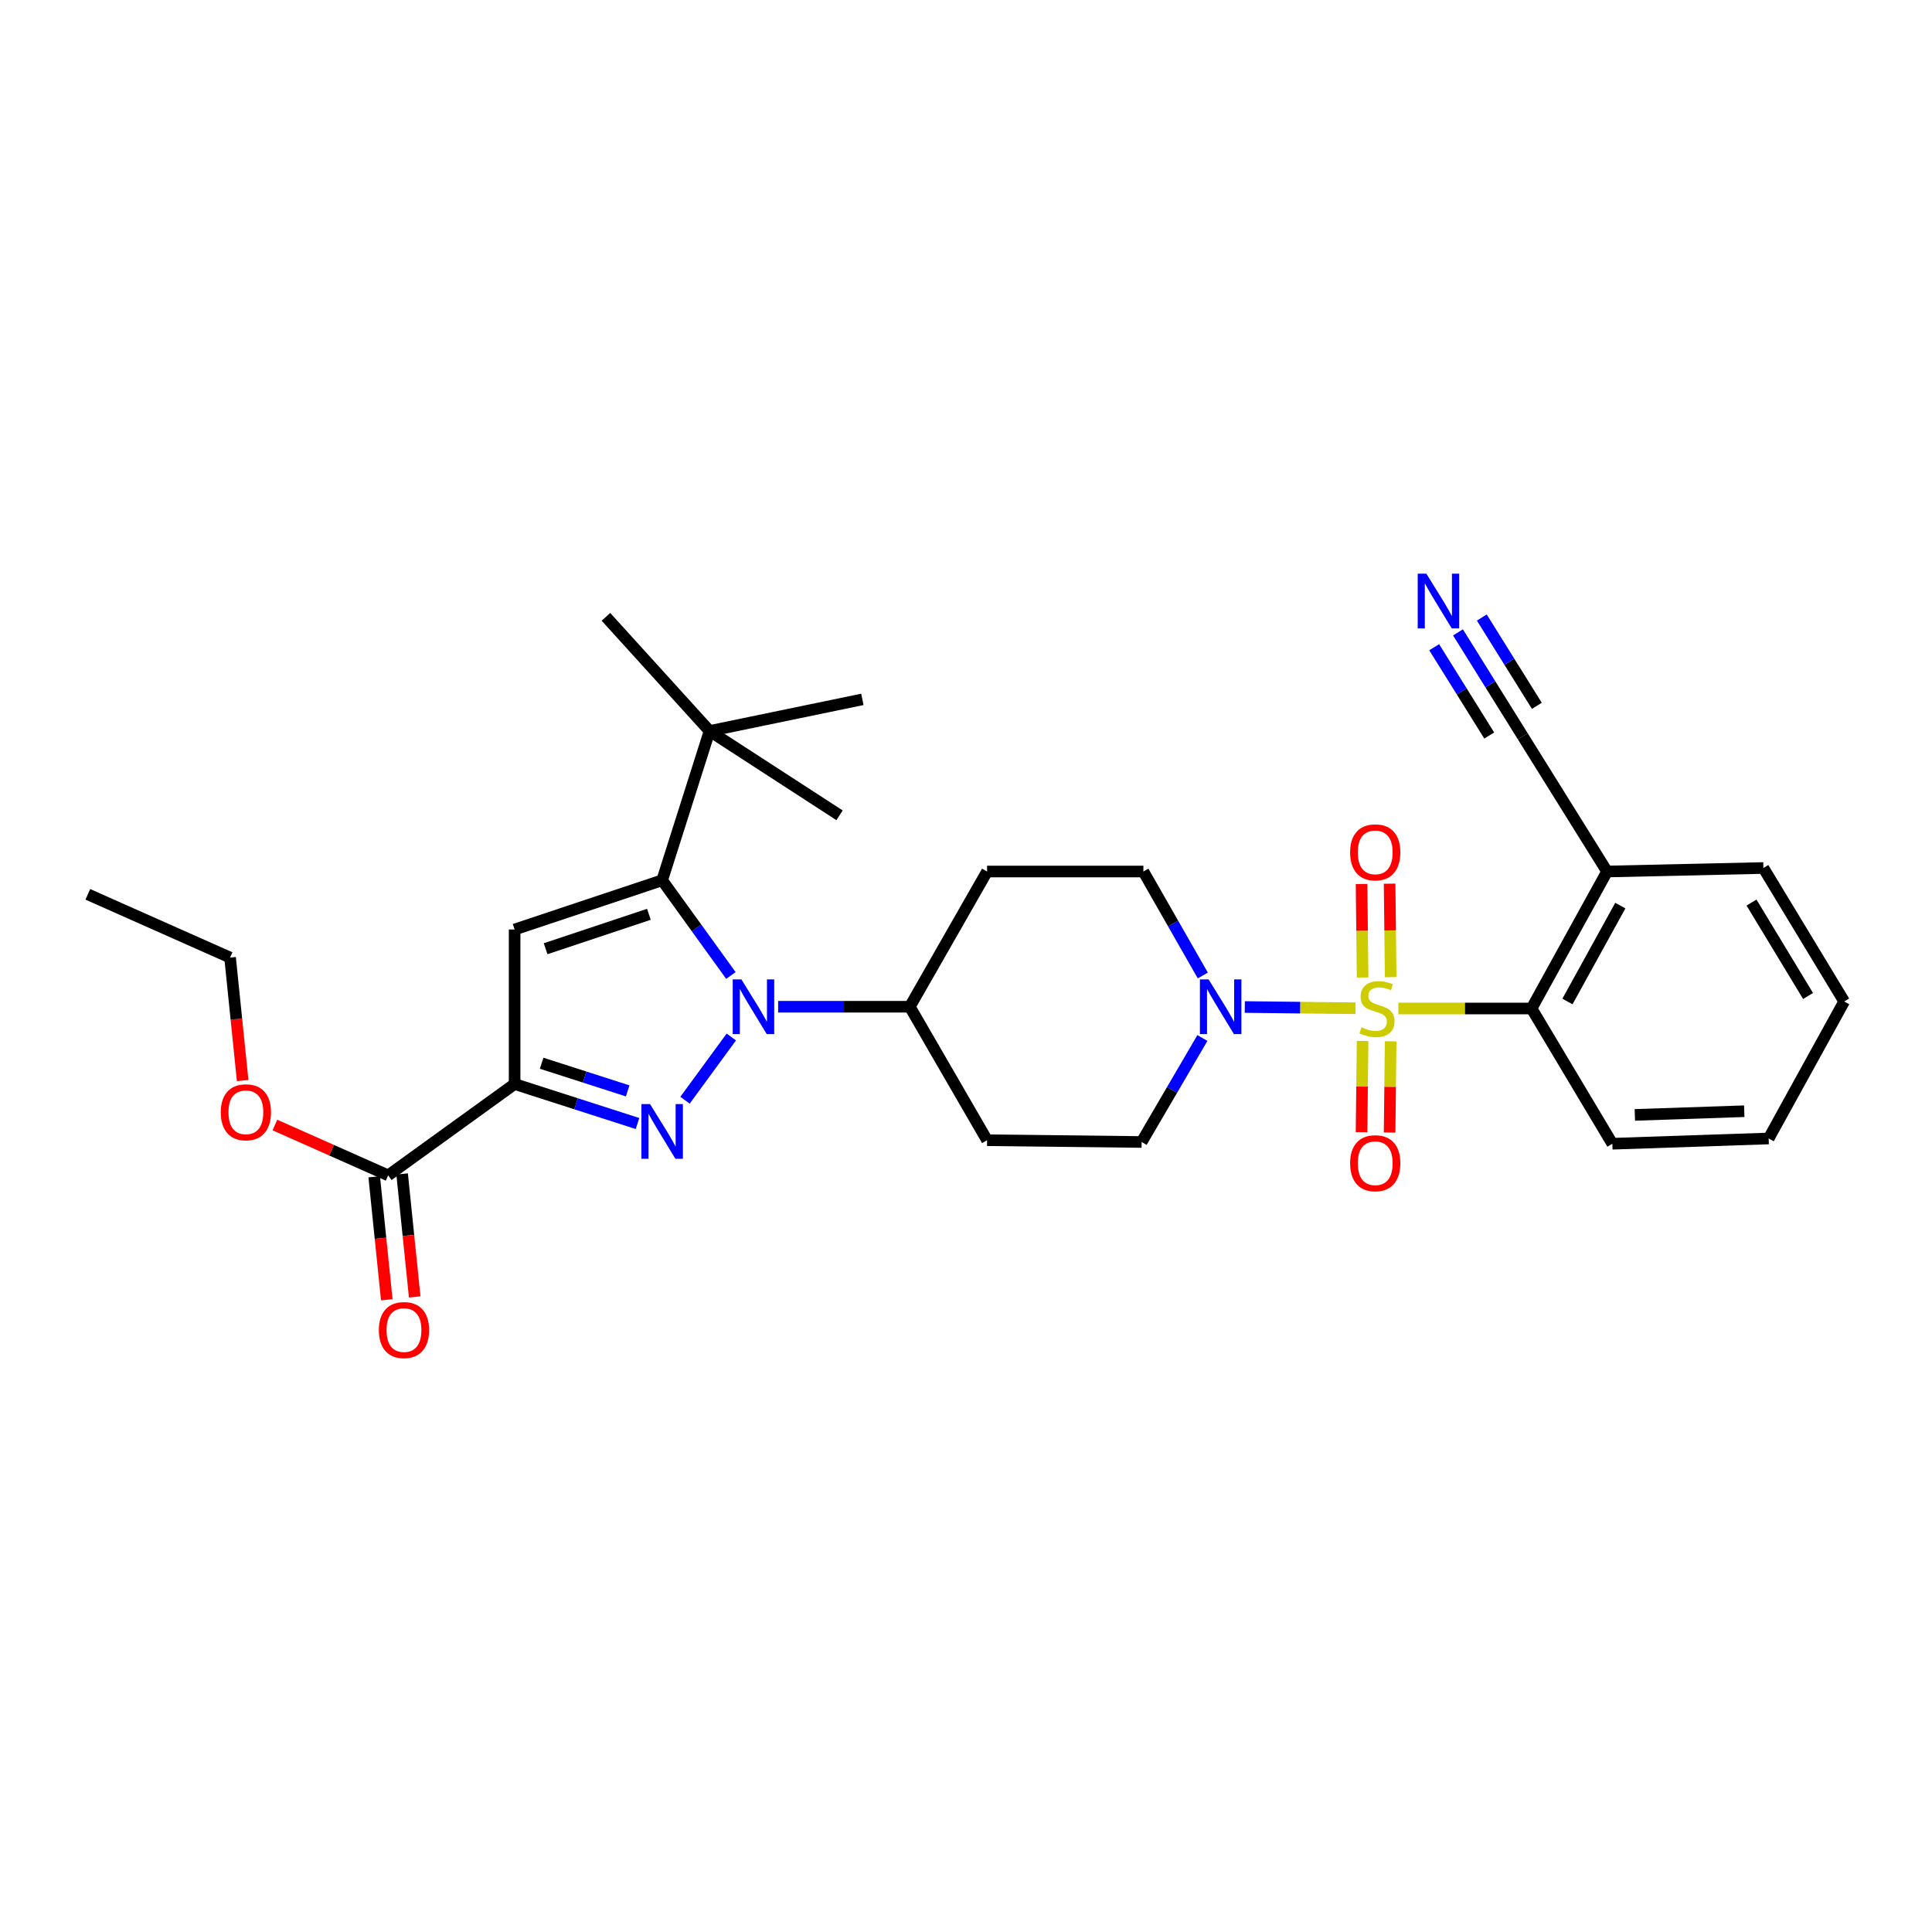 <?xml version='1.0' encoding='iso-8859-1'?>
<svg version='1.1' baseProfile='full'
              xmlns='http://www.w3.org/2000/svg'
                      xmlns:rdkit='http://www.rdkit.org/xml'
                      xmlns:xlink='http://www.w3.org/1999/xlink'
                  xml:space='preserve'
width='1000px' height='1000px' viewBox='0 0 1000 1000'>
<!-- END OF HEADER -->
<rect style='opacity:1.0;fill:#FFFFFF;stroke:none' width='1000' height='1000' x='0' y='0'> </rect>
<path class='bond-0' d='M 705.273,538.796 L 705.004,562.408' style='fill:none;fill-rule:evenodd;stroke:#CCCC00;stroke-width:6px;stroke-linecap:butt;stroke-linejoin:miter;stroke-opacity:1' />
<path class='bond-0' d='M 705.004,562.408 L 704.735,586.019' style='fill:none;fill-rule:evenodd;stroke:#FF0000;stroke-width:6px;stroke-linecap:butt;stroke-linejoin:miter;stroke-opacity:1' />
<path class='bond-0' d='M 719.797,538.962 L 719.528,562.573' style='fill:none;fill-rule:evenodd;stroke:#CCCC00;stroke-width:6px;stroke-linecap:butt;stroke-linejoin:miter;stroke-opacity:1' />
<path class='bond-0' d='M 719.528,562.573 L 719.259,586.184' style='fill:none;fill-rule:evenodd;stroke:#FF0000;stroke-width:6px;stroke-linecap:butt;stroke-linejoin:miter;stroke-opacity:1' />
<path class='bond-1' d='M 719.808,505.774 L 719.535,481.583' style='fill:none;fill-rule:evenodd;stroke:#CCCC00;stroke-width:6px;stroke-linecap:butt;stroke-linejoin:miter;stroke-opacity:1' />
<path class='bond-1' d='M 719.535,481.583 L 719.262,457.392' style='fill:none;fill-rule:evenodd;stroke:#FF0000;stroke-width:6px;stroke-linecap:butt;stroke-linejoin:miter;stroke-opacity:1' />
<path class='bond-1' d='M 705.283,505.938 L 705.011,481.747' style='fill:none;fill-rule:evenodd;stroke:#CCCC00;stroke-width:6px;stroke-linecap:butt;stroke-linejoin:miter;stroke-opacity:1' />
<path class='bond-1' d='M 705.011,481.747 L 704.738,457.555' style='fill:none;fill-rule:evenodd;stroke:#FF0000;stroke-width:6px;stroke-linecap:butt;stroke-linejoin:miter;stroke-opacity:1' />
<path class='bond-2' d='M 701.625,521.874 L 672.962,521.551' style='fill:none;fill-rule:evenodd;stroke:#CCCC00;stroke-width:6px;stroke-linecap:butt;stroke-linejoin:miter;stroke-opacity:1' />
<path class='bond-2' d='M 672.962,521.551 L 644.3,521.228' style='fill:none;fill-rule:evenodd;stroke:#0000FF;stroke-width:6px;stroke-linecap:butt;stroke-linejoin:miter;stroke-opacity:1' />
<path class='bond-3' d='M 723.808,521.999 L 758.268,521.999' style='fill:none;fill-rule:evenodd;stroke:#CCCC00;stroke-width:6px;stroke-linecap:butt;stroke-linejoin:miter;stroke-opacity:1' />
<path class='bond-3' d='M 758.268,521.999 L 792.728,521.999' style='fill:none;fill-rule:evenodd;stroke:#000000;stroke-width:6px;stroke-linecap:butt;stroke-linejoin:miter;stroke-opacity:1' />
<path class='bond-4' d='M 622.571,504.912 L 607.193,478.002' style='fill:none;fill-rule:evenodd;stroke:#0000FF;stroke-width:6px;stroke-linecap:butt;stroke-linejoin:miter;stroke-opacity:1' />
<path class='bond-4' d='M 607.193,478.002 L 591.814,451.093' style='fill:none;fill-rule:evenodd;stroke:#000000;stroke-width:6px;stroke-linecap:butt;stroke-linejoin:miter;stroke-opacity:1' />
<path class='bond-5' d='M 622.356,537.274 L 606.634,564.182' style='fill:none;fill-rule:evenodd;stroke:#0000FF;stroke-width:6px;stroke-linecap:butt;stroke-linejoin:miter;stroke-opacity:1' />
<path class='bond-5' d='M 606.634,564.182 L 590.911,591.09' style='fill:none;fill-rule:evenodd;stroke:#000000;stroke-width:6px;stroke-linecap:butt;stroke-linejoin:miter;stroke-opacity:1' />
<path class='bond-6' d='M 831.817,451.093 L 792.728,521.999' style='fill:none;fill-rule:evenodd;stroke:#000000;stroke-width:6px;stroke-linecap:butt;stroke-linejoin:miter;stroke-opacity:1' />
<path class='bond-6' d='M 838.674,468.741 L 811.312,518.375' style='fill:none;fill-rule:evenodd;stroke:#000000;stroke-width:6px;stroke-linecap:butt;stroke-linejoin:miter;stroke-opacity:1' />
<path class='bond-7' d='M 831.817,451.093 L 912.729,449.277' style='fill:none;fill-rule:evenodd;stroke:#000000;stroke-width:6px;stroke-linecap:butt;stroke-linejoin:miter;stroke-opacity:1' />
<path class='bond-8' d='M 831.817,451.093 L 788.177,381.09' style='fill:none;fill-rule:evenodd;stroke:#000000;stroke-width:6px;stroke-linecap:butt;stroke-linejoin:miter;stroke-opacity:1' />
<path class='bond-9' d='M 266.364,561.088 L 298.173,571.313' style='fill:none;fill-rule:evenodd;stroke:#000000;stroke-width:6px;stroke-linecap:butt;stroke-linejoin:miter;stroke-opacity:1' />
<path class='bond-9' d='M 298.173,571.313 L 329.981,581.538' style='fill:none;fill-rule:evenodd;stroke:#0000FF;stroke-width:6px;stroke-linecap:butt;stroke-linejoin:miter;stroke-opacity:1' />
<path class='bond-9' d='M 280.352,550.327 L 302.618,557.485' style='fill:none;fill-rule:evenodd;stroke:#000000;stroke-width:6px;stroke-linecap:butt;stroke-linejoin:miter;stroke-opacity:1' />
<path class='bond-9' d='M 302.618,557.485 L 324.883,564.642' style='fill:none;fill-rule:evenodd;stroke:#0000FF;stroke-width:6px;stroke-linecap:butt;stroke-linejoin:miter;stroke-opacity:1' />
<path class='bond-10' d='M 266.364,561.088 L 266.364,481.095' style='fill:none;fill-rule:evenodd;stroke:#000000;stroke-width:6px;stroke-linecap:butt;stroke-linejoin:miter;stroke-opacity:1' />
<path class='bond-11' d='M 266.364,561.088 L 200.913,608.367' style='fill:none;fill-rule:evenodd;stroke:#000000;stroke-width:6px;stroke-linecap:butt;stroke-linejoin:miter;stroke-opacity:1' />
<path class='bond-12' d='M 354.561,569.475 L 378.529,536.747' style='fill:none;fill-rule:evenodd;stroke:#0000FF;stroke-width:6px;stroke-linecap:butt;stroke-linejoin:miter;stroke-opacity:1' />
<path class='bond-13' d='M 378.312,504.909 L 360.519,480.272' style='fill:none;fill-rule:evenodd;stroke:#0000FF;stroke-width:6px;stroke-linecap:butt;stroke-linejoin:miter;stroke-opacity:1' />
<path class='bond-13' d='M 360.519,480.272 L 342.726,455.636' style='fill:none;fill-rule:evenodd;stroke:#000000;stroke-width:6px;stroke-linecap:butt;stroke-linejoin:miter;stroke-opacity:1' />
<path class='bond-14' d='M 402.76,521.087 L 436.835,521.087' style='fill:none;fill-rule:evenodd;stroke:#0000FF;stroke-width:6px;stroke-linecap:butt;stroke-linejoin:miter;stroke-opacity:1' />
<path class='bond-14' d='M 436.835,521.087 L 470.91,521.087' style='fill:none;fill-rule:evenodd;stroke:#000000;stroke-width:6px;stroke-linecap:butt;stroke-linejoin:miter;stroke-opacity:1' />
<path class='bond-15' d='M 342.726,455.636 L 266.364,481.095' style='fill:none;fill-rule:evenodd;stroke:#000000;stroke-width:6px;stroke-linecap:butt;stroke-linejoin:miter;stroke-opacity:1' />
<path class='bond-15' d='M 335.866,473.234 L 282.413,491.055' style='fill:none;fill-rule:evenodd;stroke:#000000;stroke-width:6px;stroke-linecap:butt;stroke-linejoin:miter;stroke-opacity:1' />
<path class='bond-16' d='M 342.726,455.636 L 367.273,378.362' style='fill:none;fill-rule:evenodd;stroke:#000000;stroke-width:6px;stroke-linecap:butt;stroke-linejoin:miter;stroke-opacity:1' />
<path class='bond-17' d='M 470.91,521.087 L 510.91,590.178' style='fill:none;fill-rule:evenodd;stroke:#000000;stroke-width:6px;stroke-linecap:butt;stroke-linejoin:miter;stroke-opacity:1' />
<path class='bond-18' d='M 470.91,521.087 L 510.91,451.093' style='fill:none;fill-rule:evenodd;stroke:#000000;stroke-width:6px;stroke-linecap:butt;stroke-linejoin:miter;stroke-opacity:1' />
<path class='bond-19' d='M 510.91,590.178 L 590.911,591.09' style='fill:none;fill-rule:evenodd;stroke:#000000;stroke-width:6px;stroke-linecap:butt;stroke-linejoin:miter;stroke-opacity:1' />
<path class='bond-20' d='M 591.814,451.093 L 510.91,451.093' style='fill:none;fill-rule:evenodd;stroke:#000000;stroke-width:6px;stroke-linecap:butt;stroke-linejoin:miter;stroke-opacity:1' />
<path class='bond-21' d='M 367.273,378.362 L 446.362,361.997' style='fill:none;fill-rule:evenodd;stroke:#000000;stroke-width:6px;stroke-linecap:butt;stroke-linejoin:miter;stroke-opacity:1' />
<path class='bond-22' d='M 367.273,378.362 L 313.635,319.27' style='fill:none;fill-rule:evenodd;stroke:#000000;stroke-width:6px;stroke-linecap:butt;stroke-linejoin:miter;stroke-opacity:1' />
<path class='bond-23' d='M 367.273,378.362 L 434.548,422.002' style='fill:none;fill-rule:evenodd;stroke:#000000;stroke-width:6px;stroke-linecap:butt;stroke-linejoin:miter;stroke-opacity:1' />
<path class='bond-24' d='M 200.913,608.367 L 171.599,595.338' style='fill:none;fill-rule:evenodd;stroke:#000000;stroke-width:6px;stroke-linecap:butt;stroke-linejoin:miter;stroke-opacity:1' />
<path class='bond-24' d='M 171.599,595.338 L 142.286,582.31' style='fill:none;fill-rule:evenodd;stroke:#FF0000;stroke-width:6px;stroke-linecap:butt;stroke-linejoin:miter;stroke-opacity:1' />
<path class='bond-25' d='M 193.688,609.106 L 196.944,640.937' style='fill:none;fill-rule:evenodd;stroke:#000000;stroke-width:6px;stroke-linecap:butt;stroke-linejoin:miter;stroke-opacity:1' />
<path class='bond-25' d='M 196.944,640.937 L 200.2,672.768' style='fill:none;fill-rule:evenodd;stroke:#FF0000;stroke-width:6px;stroke-linecap:butt;stroke-linejoin:miter;stroke-opacity:1' />
<path class='bond-25' d='M 208.138,607.628 L 211.394,639.459' style='fill:none;fill-rule:evenodd;stroke:#000000;stroke-width:6px;stroke-linecap:butt;stroke-linejoin:miter;stroke-opacity:1' />
<path class='bond-25' d='M 211.394,639.459 L 214.65,671.29' style='fill:none;fill-rule:evenodd;stroke:#FF0000;stroke-width:6px;stroke-linecap:butt;stroke-linejoin:miter;stroke-opacity:1' />
<path class='bond-26' d='M 125.601,559.306 L 122.345,527.471' style='fill:none;fill-rule:evenodd;stroke:#FF0000;stroke-width:6px;stroke-linecap:butt;stroke-linejoin:miter;stroke-opacity:1' />
<path class='bond-26' d='M 122.345,527.471 L 119.089,495.636' style='fill:none;fill-rule:evenodd;stroke:#000000;stroke-width:6px;stroke-linecap:butt;stroke-linejoin:miter;stroke-opacity:1' />
<path class='bond-27' d='M 119.089,495.636 L 45.455,462.906' style='fill:none;fill-rule:evenodd;stroke:#000000;stroke-width:6px;stroke-linecap:butt;stroke-linejoin:miter;stroke-opacity:1' />
<path class='bond-28' d='M 792.728,521.999 L 834.544,592.002' style='fill:none;fill-rule:evenodd;stroke:#000000;stroke-width:6px;stroke-linecap:butt;stroke-linejoin:miter;stroke-opacity:1' />
<path class='bond-29' d='M 912.729,449.277 L 954.545,518.36' style='fill:none;fill-rule:evenodd;stroke:#000000;stroke-width:6px;stroke-linecap:butt;stroke-linejoin:miter;stroke-opacity:1' />
<path class='bond-29' d='M 906.576,467.161 L 935.847,515.519' style='fill:none;fill-rule:evenodd;stroke:#000000;stroke-width:6px;stroke-linecap:butt;stroke-linejoin:miter;stroke-opacity:1' />
<path class='bond-30' d='M 788.177,381.09 L 771.417,354.204' style='fill:none;fill-rule:evenodd;stroke:#000000;stroke-width:6px;stroke-linecap:butt;stroke-linejoin:miter;stroke-opacity:1' />
<path class='bond-30' d='M 771.417,354.204 L 754.658,327.317' style='fill:none;fill-rule:evenodd;stroke:#0000FF;stroke-width:6px;stroke-linecap:butt;stroke-linejoin:miter;stroke-opacity:1' />
<path class='bond-30' d='M 795.475,365.34 L 781.23,342.487' style='fill:none;fill-rule:evenodd;stroke:#000000;stroke-width:6px;stroke-linecap:butt;stroke-linejoin:miter;stroke-opacity:1' />
<path class='bond-30' d='M 781.23,342.487 L 766.984,319.634' style='fill:none;fill-rule:evenodd;stroke:#0000FF;stroke-width:6px;stroke-linecap:butt;stroke-linejoin:miter;stroke-opacity:1' />
<path class='bond-30' d='M 770.823,380.708 L 756.577,357.854' style='fill:none;fill-rule:evenodd;stroke:#000000;stroke-width:6px;stroke-linecap:butt;stroke-linejoin:miter;stroke-opacity:1' />
<path class='bond-30' d='M 756.577,357.854 L 742.331,335.001' style='fill:none;fill-rule:evenodd;stroke:#0000FF;stroke-width:6px;stroke-linecap:butt;stroke-linejoin:miter;stroke-opacity:1' />
<path class='bond-31' d='M 834.544,592.002 L 915.457,589.274' style='fill:none;fill-rule:evenodd;stroke:#000000;stroke-width:6px;stroke-linecap:butt;stroke-linejoin:miter;stroke-opacity:1' />
<path class='bond-31' d='M 846.192,577.076 L 902.831,575.167' style='fill:none;fill-rule:evenodd;stroke:#000000;stroke-width:6px;stroke-linecap:butt;stroke-linejoin:miter;stroke-opacity:1' />
<path class='bond-32' d='M 954.545,518.36 L 915.457,589.274' style='fill:none;fill-rule:evenodd;stroke:#000000;stroke-width:6px;stroke-linecap:butt;stroke-linejoin:miter;stroke-opacity:1' />
<path  class='atom-0' d='M 704.727 531.719
Q 705.047 531.839, 706.367 532.399
Q 707.687 532.959, 709.127 533.319
Q 710.607 533.639, 712.047 533.639
Q 714.727 533.639, 716.287 532.359
Q 717.847 531.039, 717.847 528.759
Q 717.847 527.199, 717.047 526.239
Q 716.287 525.279, 715.087 524.759
Q 713.887 524.239, 711.887 523.639
Q 709.367 522.879, 707.847 522.159
Q 706.367 521.439, 705.287 519.919
Q 704.247 518.399, 704.247 515.839
Q 704.247 512.279, 706.647 510.079
Q 709.087 507.879, 713.887 507.879
Q 717.167 507.879, 720.887 509.439
L 719.967 512.519
Q 716.567 511.119, 714.007 511.119
Q 711.247 511.119, 709.727 512.279
Q 708.207 513.399, 708.247 515.359
Q 708.247 516.879, 709.007 517.799
Q 709.807 518.719, 710.927 519.239
Q 712.087 519.759, 714.007 520.359
Q 716.567 521.159, 718.087 521.959
Q 719.607 522.759, 720.687 524.399
Q 721.807 525.999, 721.807 528.759
Q 721.807 532.679, 719.167 534.799
Q 716.567 536.879, 712.207 536.879
Q 709.687 536.879, 707.767 536.319
Q 705.887 535.799, 703.647 534.879
L 704.727 531.719
' fill='#CCCC00'/>
<path  class='atom-1' d='M 698.816 602.08
Q 698.816 595.28, 702.176 591.48
Q 705.536 587.68, 711.816 587.68
Q 718.096 587.68, 721.456 591.48
Q 724.816 595.28, 724.816 602.08
Q 724.816 608.96, 721.416 612.88
Q 718.016 616.76, 711.816 616.76
Q 705.576 616.76, 702.176 612.88
Q 698.816 609, 698.816 602.08
M 711.816 613.56
Q 716.136 613.56, 718.456 610.68
Q 720.816 607.76, 720.816 602.08
Q 720.816 596.52, 718.456 593.72
Q 716.136 590.88, 711.816 590.88
Q 707.496 590.88, 705.136 593.68
Q 702.816 596.48, 702.816 602.08
Q 702.816 607.8, 705.136 610.68
Q 707.496 613.56, 711.816 613.56
' fill='#FF0000'/>
<path  class='atom-2' d='M 698.816 441.174
Q 698.816 434.374, 702.176 430.574
Q 705.536 426.774, 711.816 426.774
Q 718.096 426.774, 721.456 430.574
Q 724.816 434.374, 724.816 441.174
Q 724.816 448.054, 721.416 451.974
Q 718.016 455.854, 711.816 455.854
Q 705.576 455.854, 702.176 451.974
Q 698.816 448.094, 698.816 441.174
M 711.816 452.654
Q 716.136 452.654, 718.456 449.774
Q 720.816 446.854, 720.816 441.174
Q 720.816 435.614, 718.456 432.814
Q 716.136 429.974, 711.816 429.974
Q 707.496 429.974, 705.136 432.774
Q 702.816 435.574, 702.816 441.174
Q 702.816 446.894, 705.136 449.774
Q 707.496 452.654, 711.816 452.654
' fill='#FF0000'/>
<path  class='atom-3' d='M 625.555 506.927
L 634.835 521.927
Q 635.755 523.407, 637.235 526.087
Q 638.715 528.767, 638.795 528.927
L 638.795 506.927
L 642.555 506.927
L 642.555 535.247
L 638.675 535.247
L 628.715 518.847
Q 627.555 516.927, 626.315 514.727
Q 625.115 512.527, 624.755 511.847
L 624.755 535.247
L 621.075 535.247
L 621.075 506.927
L 625.555 506.927
' fill='#0000FF'/>
<path  class='atom-6' d='M 336.466 571.475
L 345.746 586.475
Q 346.666 587.955, 348.146 590.635
Q 349.626 593.315, 349.706 593.475
L 349.706 571.475
L 353.466 571.475
L 353.466 599.795
L 349.586 599.795
L 339.626 583.395
Q 338.466 581.475, 337.226 579.275
Q 336.026 577.075, 335.666 576.395
L 335.666 599.795
L 331.986 599.795
L 331.986 571.475
L 336.466 571.475
' fill='#0000FF'/>
<path  class='atom-7' d='M 383.737 506.927
L 393.017 521.927
Q 393.937 523.407, 395.417 526.087
Q 396.897 528.767, 396.977 528.927
L 396.977 506.927
L 400.737 506.927
L 400.737 535.247
L 396.857 535.247
L 386.897 518.847
Q 385.737 516.927, 384.497 514.727
Q 383.297 512.527, 382.937 511.847
L 382.937 535.247
L 379.257 535.247
L 379.257 506.927
L 383.737 506.927
' fill='#0000FF'/>
<path  class='atom-20' d='M 114.271 575.717
Q 114.271 568.917, 117.631 565.117
Q 120.991 561.317, 127.271 561.317
Q 133.551 561.317, 136.911 565.117
Q 140.271 568.917, 140.271 575.717
Q 140.271 582.597, 136.871 586.517
Q 133.471 590.397, 127.271 590.397
Q 121.031 590.397, 117.631 586.517
Q 114.271 582.637, 114.271 575.717
M 127.271 587.197
Q 131.591 587.197, 133.911 584.317
Q 136.271 581.397, 136.271 575.717
Q 136.271 570.157, 133.911 567.357
Q 131.591 564.517, 127.271 564.517
Q 122.951 564.517, 120.591 567.317
Q 118.271 570.117, 118.271 575.717
Q 118.271 581.437, 120.591 584.317
Q 122.951 587.197, 127.271 587.197
' fill='#FF0000'/>
<path  class='atom-21' d='M 196.095 688.439
Q 196.095 681.639, 199.455 677.839
Q 202.815 674.039, 209.095 674.039
Q 215.375 674.039, 218.735 677.839
Q 222.095 681.639, 222.095 688.439
Q 222.095 695.319, 218.695 699.239
Q 215.295 703.119, 209.095 703.119
Q 202.855 703.119, 199.455 699.239
Q 196.095 695.359, 196.095 688.439
M 209.095 699.919
Q 213.415 699.919, 215.735 697.039
Q 218.095 694.119, 218.095 688.439
Q 218.095 682.879, 215.735 680.079
Q 213.415 677.239, 209.095 677.239
Q 204.775 677.239, 202.415 680.039
Q 200.095 682.839, 200.095 688.439
Q 200.095 694.159, 202.415 697.039
Q 204.775 699.919, 209.095 699.919
' fill='#FF0000'/>
<path  class='atom-29' d='M 738.285 296.935
L 747.565 311.935
Q 748.485 313.415, 749.965 316.095
Q 751.445 318.775, 751.525 318.935
L 751.525 296.935
L 755.285 296.935
L 755.285 325.255
L 751.405 325.255
L 741.445 308.855
Q 740.285 306.935, 739.045 304.735
Q 737.845 302.535, 737.485 301.855
L 737.485 325.255
L 733.805 325.255
L 733.805 296.935
L 738.285 296.935
' fill='#0000FF'/>
</svg>
